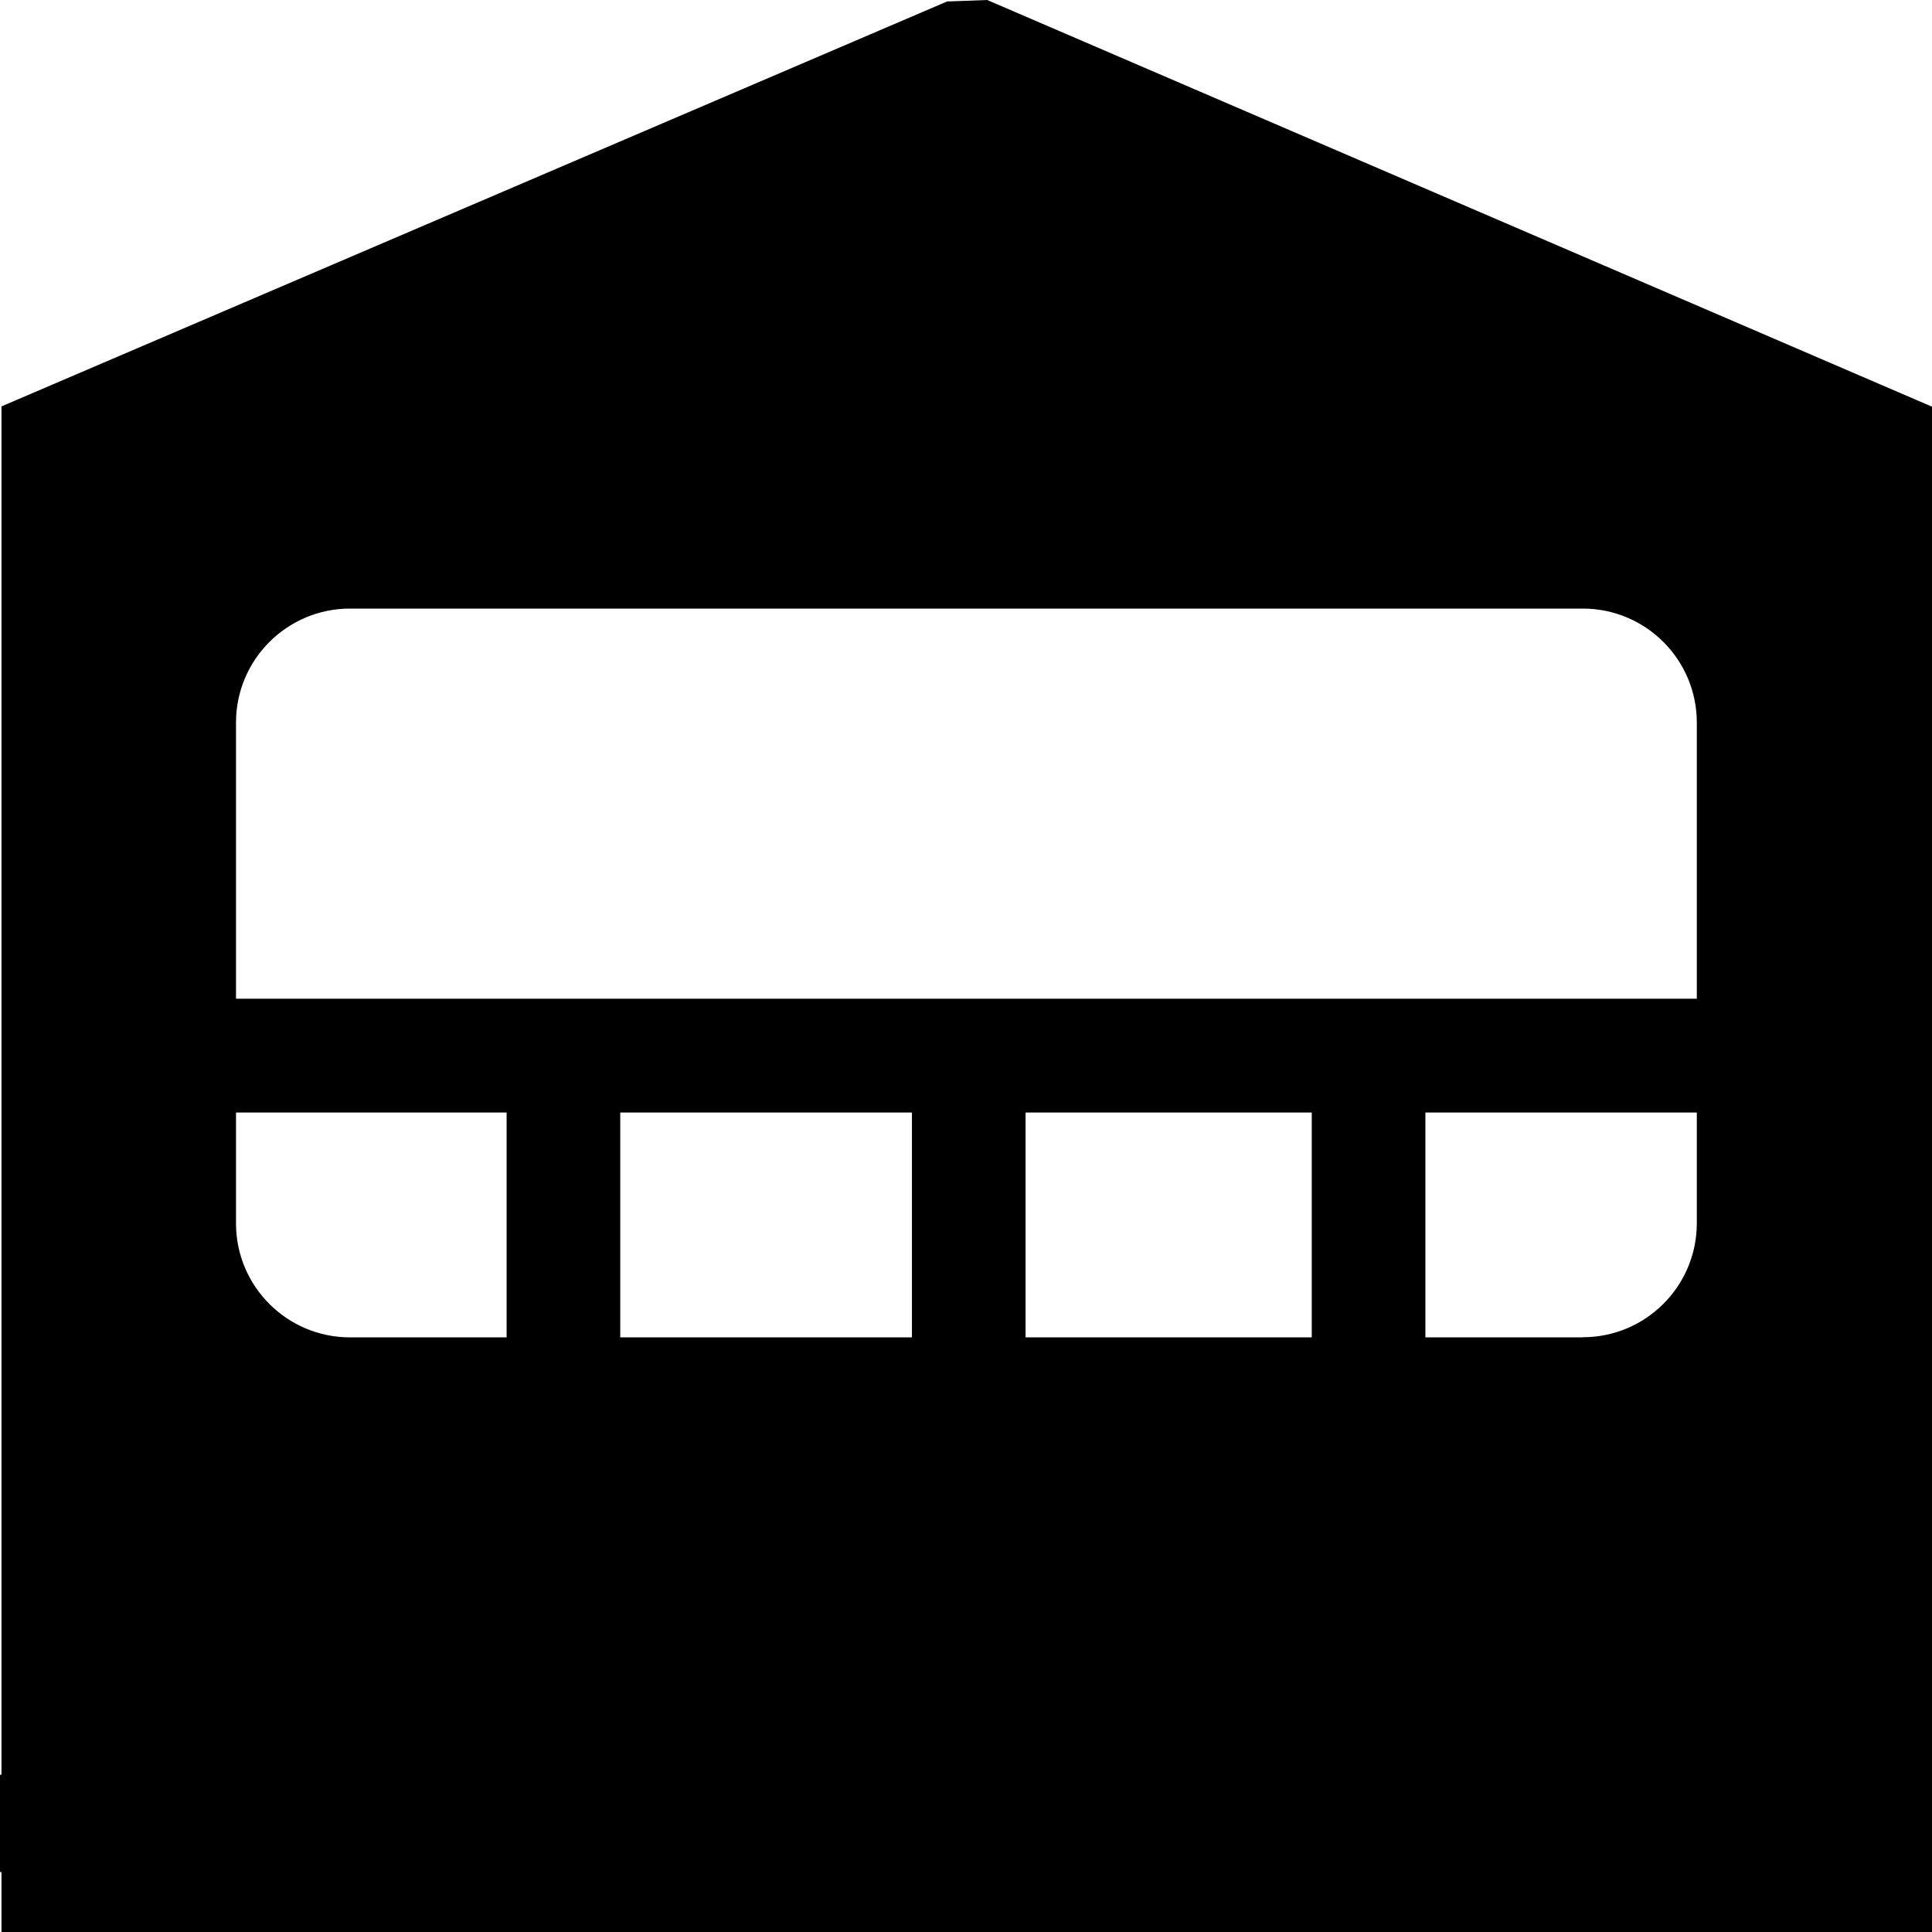 <?xml version="1.0" encoding="UTF-8"?>
<svg id="Ebene_1" xmlns="http://www.w3.org/2000/svg" version="1.1" viewBox="0 0 144 144">
  <!-- Generator: Adobe Illustrator 29.4.0, SVG Export Plug-In . SVG Version: 2.1.0 Build 152)  -->
  <path d="M143.95,30.29L73.58,0l-2.99.11L.11,30.29v101.99h-.11v7.25h.11v4.47h143.89V30.29h-.05ZM26.09,45.36h91.88c4.7,0,8.5,3.81,8.5,8.5v20.58H17.59v-20.58c0-4.7,3.81-8.5,8.5-8.5ZM67.97,99.68h-21.74v-16.76h21.74v16.76ZM97.77,99.68h-21.33v-16.76h21.33v16.76ZM17.59,91.17v-8.25h20.17v16.76h-11.67c-4.7,0-8.5-3.81-8.5-8.5ZM117.97,99.68h-11.73v-16.76h20.23v8.25c0,4.7-3.81,8.5-8.5,8.5Z"/>
</svg>